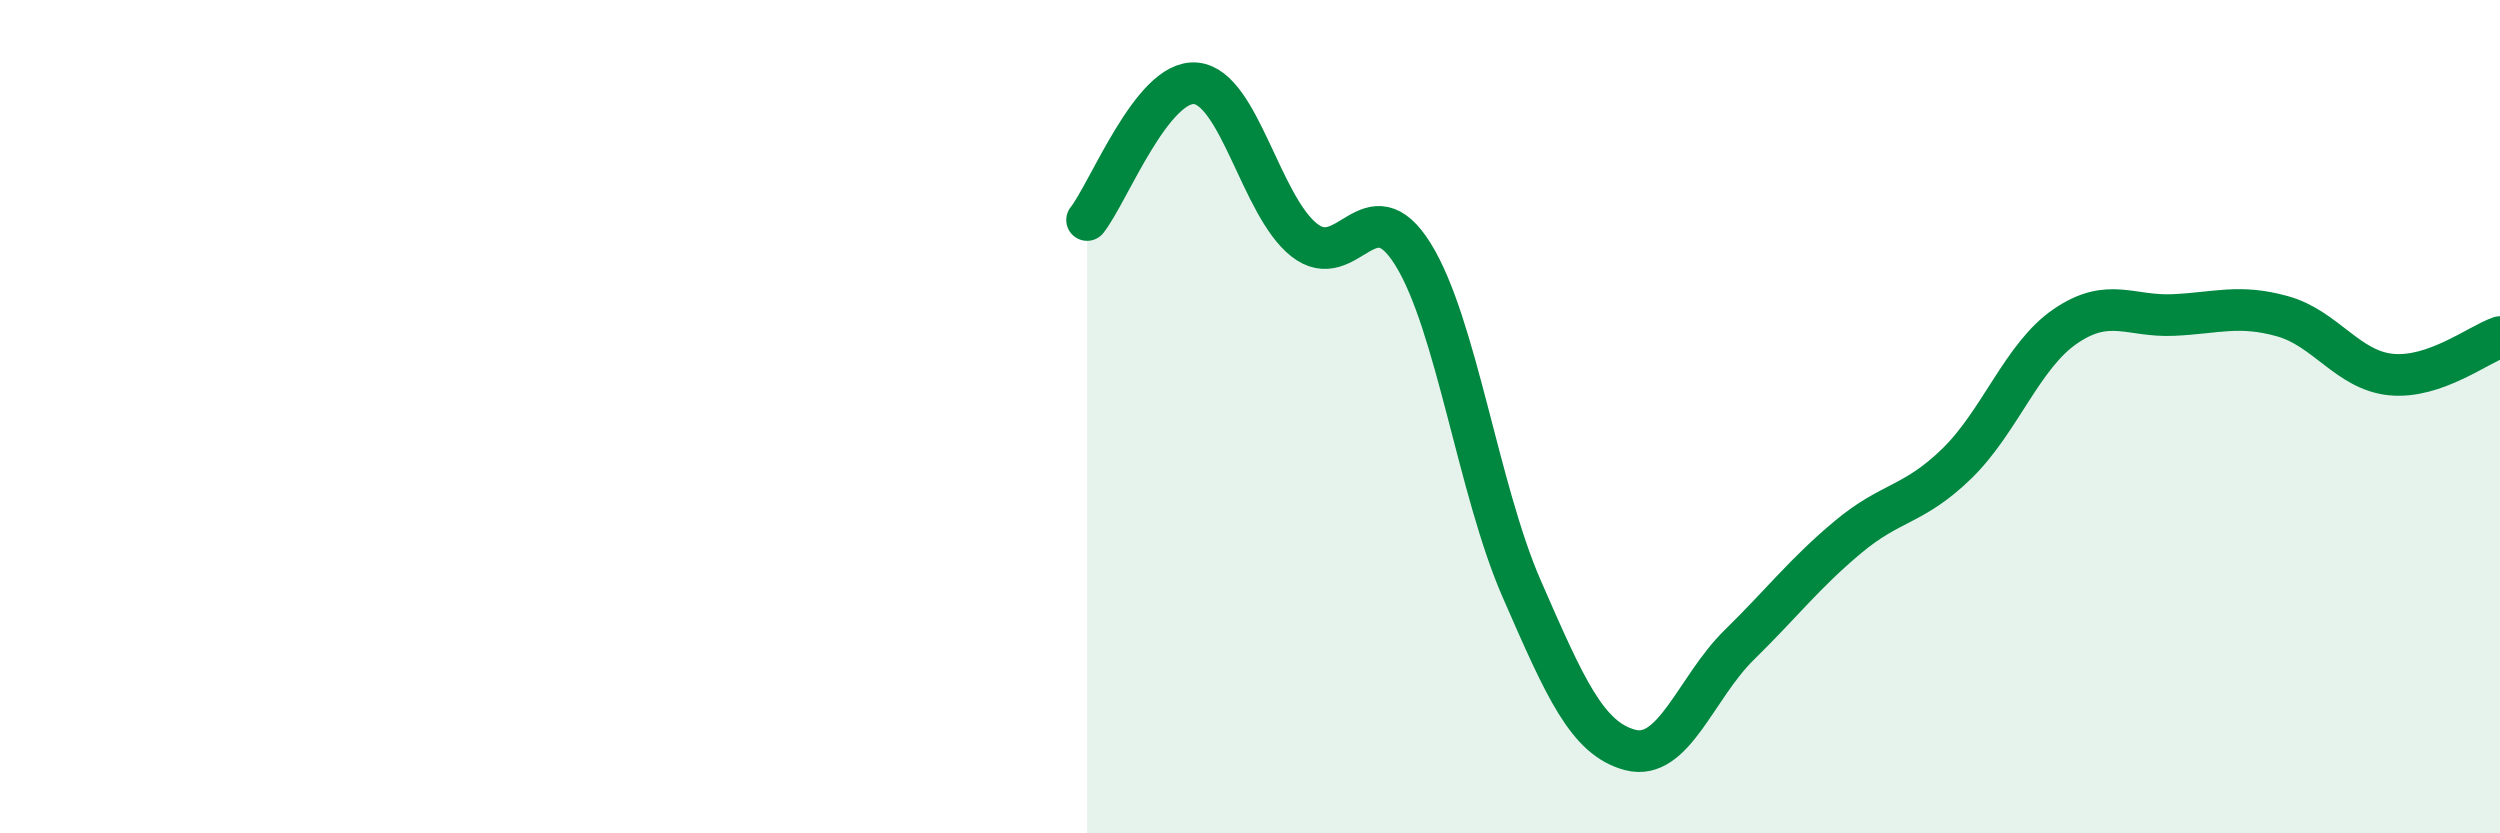 
    <svg width="60" height="20" viewBox="0 0 60 20" xmlns="http://www.w3.org/2000/svg">
      <path
        d="M 26.09,5.28 C 26.61,4.62 27.66,1.9 28.7,2 C 29.74,2.1 30.26,4.94 31.3,5.76 C 32.34,6.58 32.87,4.43 33.91,6.1 C 34.95,7.77 35.48,11.75 36.52,14.13 C 37.56,16.51 38.09,17.73 39.13,18 C 40.17,18.27 40.7,16.5 41.74,15.48 C 42.78,14.46 43.31,13.76 44.35,12.89 C 45.39,12.02 45.92,12.14 46.96,11.13 C 48,10.12 48.53,8.54 49.57,7.83 C 50.61,7.12 51.13,7.61 52.17,7.56 C 53.21,7.51 53.74,7.3 54.78,7.59 C 55.82,7.88 56.35,8.89 57.39,8.99 C 58.43,9.09 59.48,8.27 60,8.09L60 20L26.09 20Z"
        fill="#008740"
        opacity="0.1"
        stroke-linecap="round"
        stroke-linejoin="round"
      />
      <path
        d="M 26.09,5.28 C 26.61,4.62 27.66,1.9 28.7,2 C 29.74,2.1 30.26,4.94 31.3,5.76 C 32.34,6.58 32.87,4.43 33.91,6.1 C 34.95,7.77 35.48,11.75 36.52,14.13 C 37.56,16.51 38.09,17.73 39.13,18 C 40.17,18.27 40.7,16.5 41.74,15.48 C 42.78,14.46 43.31,13.76 44.35,12.89 C 45.39,12.02 45.92,12.14 46.96,11.13 C 48,10.12 48.53,8.54 49.57,7.83 C 50.61,7.12 51.13,7.61 52.17,7.56 C 53.21,7.51 53.74,7.3 54.78,7.59 C 55.82,7.88 56.35,8.89 57.39,8.99 C 58.43,9.09 59.48,8.27 60,8.09"
        stroke="#008740"
        stroke-width="1"
        fill="none"
        stroke-linecap="round"
        stroke-linejoin="round"
      />
    </svg>
  